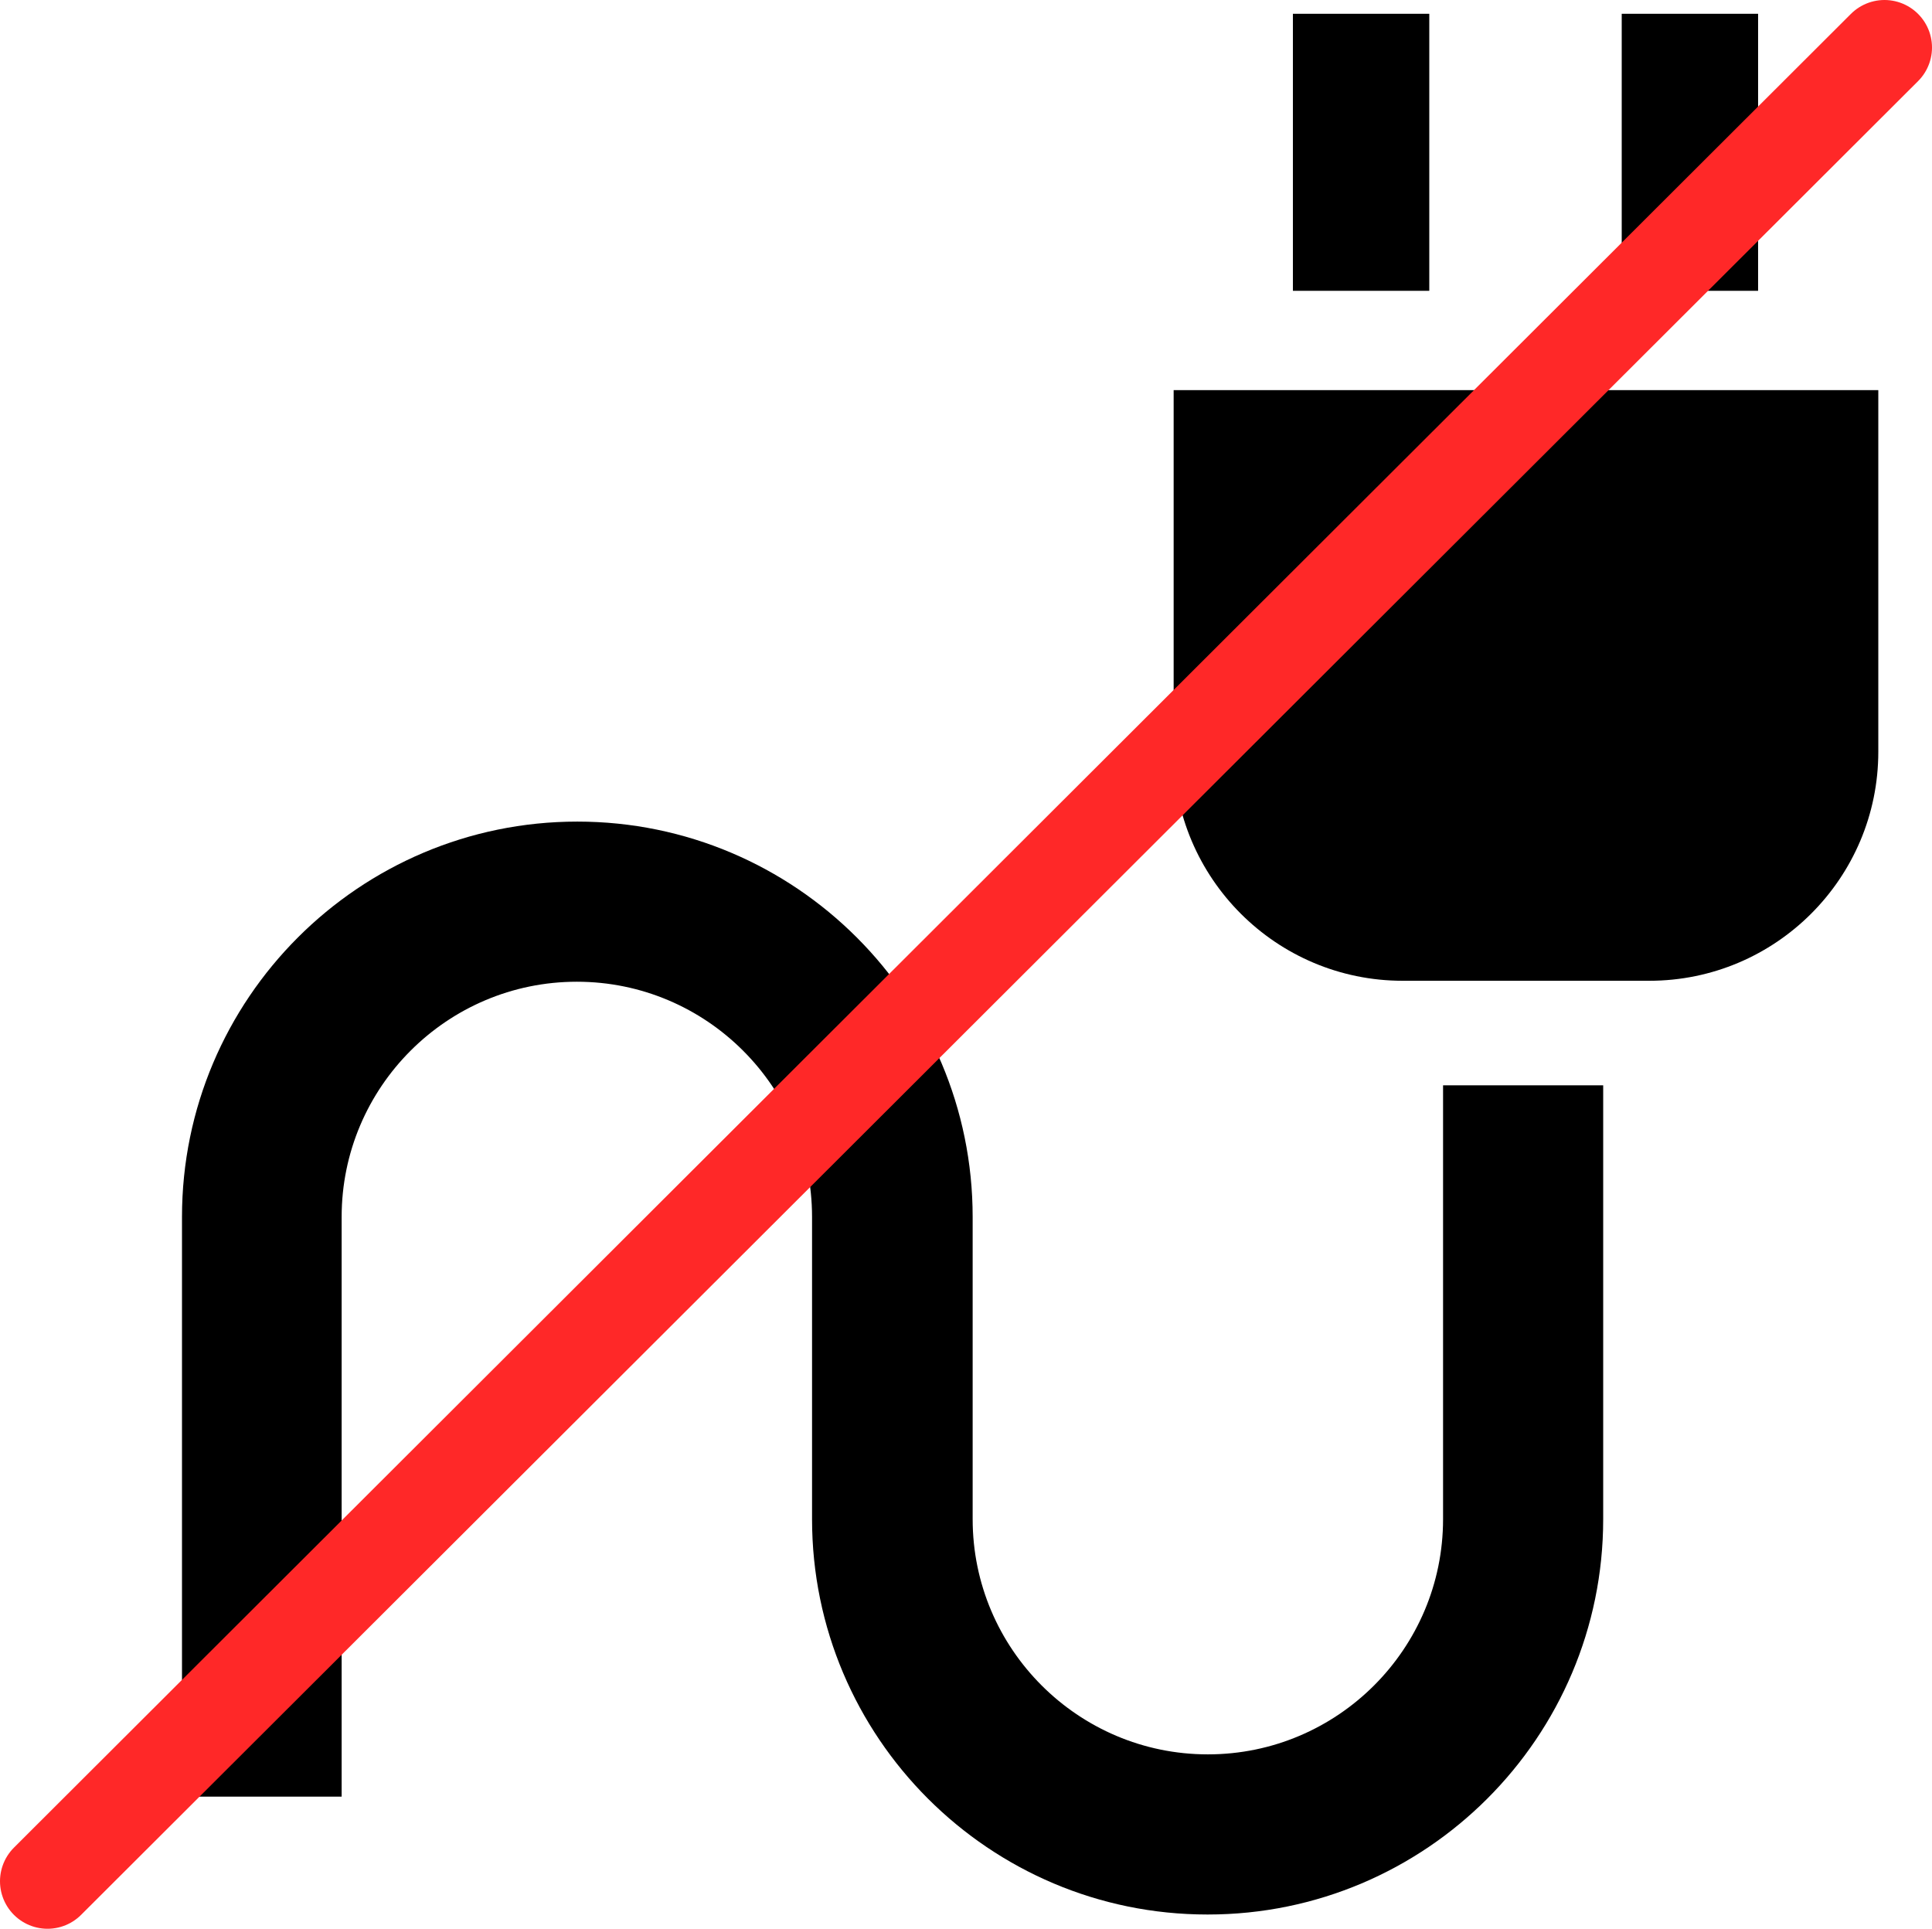 <?xml version="1.0" encoding="UTF-8"?><svg id="_レイヤー_2" xmlns="http://www.w3.org/2000/svg" viewBox="0 0 40.66 40.59"><defs><style>.cls-1{fill:none;stroke:#ff2828;stroke-linecap:round;stroke-miterlimit:10;stroke-width:2px;}</style></defs><g id="layout"><path d="M29.52,20.64c-2.66,0-4.82-2.16-4.82-4.82v-7.61h14.83v7.61c0,2.66-2.16,4.82-4.82,4.82h-5.18Z"/><path d="M25.41,40.29c-4.59,0-8.32-3.73-8.32-8.32v-6.36c0-2.73-2.22-4.95-4.95-4.95s-4.95,2.22-4.95,4.95v12.2h-3.36v-12.2c0-4.59,3.73-8.32,8.32-8.32s8.32,3.73,8.32,8.32v6.36c0,2.73,2.22,4.95,4.95,4.95s4.95-2.22,4.95-4.95v-9.13h3.37v9.13c0,4.59-3.73,8.32-8.32,8.32Z"/><rect x="27.21" y=".29" width="2.87" height="5.83"/><rect x="34.13" y=".29" width="2.87" height="5.83"/><line class="cls-1" x1="1" y1="39.59" x2="39.66" y2="1"/></g></svg>